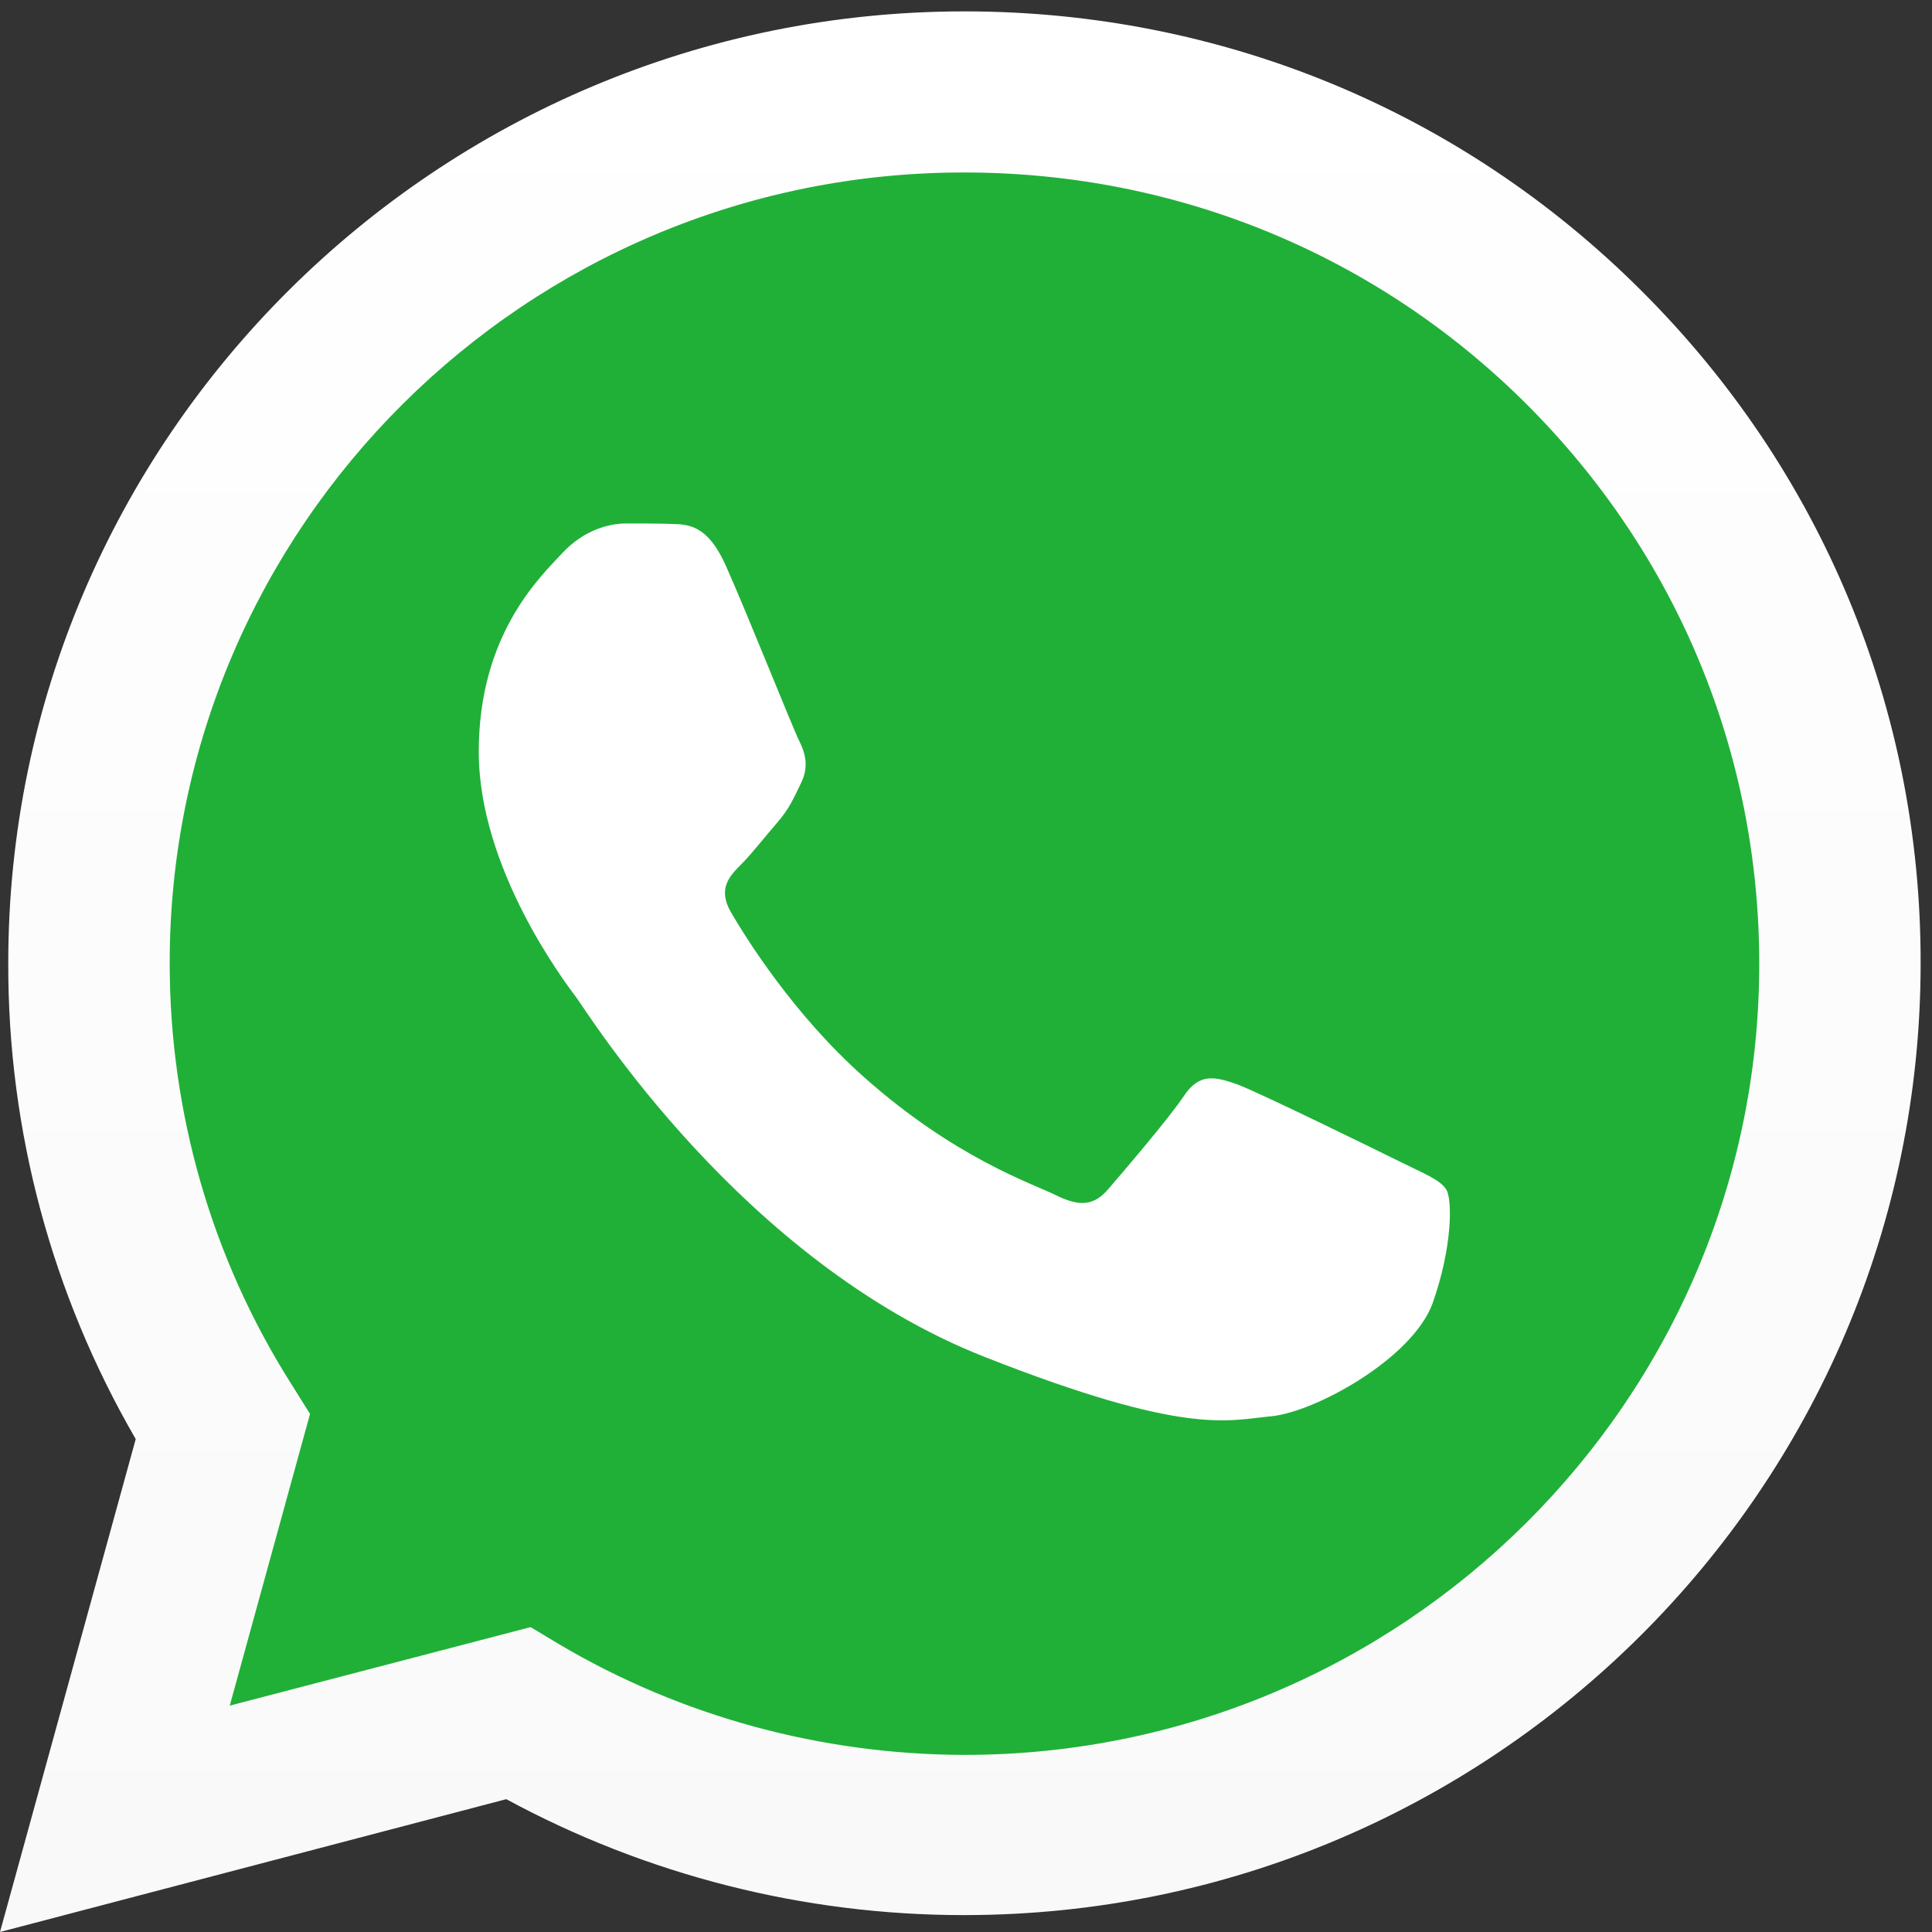 <svg width="36" height="36" viewBox="0 0 36 36" fill="none" xmlns="http://www.w3.org/2000/svg">
<rect x="0" y="0" width="36" height="36" fill="#333333" stroke="none"/>
<path d="M0.624 35.379L3.068 26.509C1.555 23.915 0.761 20.963 0.761 17.953C0.769 8.512 8.486 0.832 17.971 0.832C22.577 0.832 26.893 2.618 30.14 5.85C33.387 9.082 35.173 13.386 35.173 17.961C35.173 27.402 27.448 35.081 17.971 35.081H17.963C15.083 35.081 12.254 34.359 9.742 32.998L0.624 35.379Z" fill="#20B038"/>
<path d="M0 36L2.529 26.815C0.966 24.119 0.145 21.066 0.154 17.944C0.154 8.164 8.152 0.212 17.971 0.212C22.739 0.212 27.217 2.057 30.576 5.408C33.943 8.759 35.797 13.216 35.788 17.953C35.788 27.733 27.79 35.685 17.963 35.685H17.954C14.972 35.685 12.041 34.937 9.434 33.525L0 36ZM9.887 30.319L10.425 30.642C12.699 31.986 15.305 32.692 17.963 32.7H17.971C26.132 32.7 32.781 26.092 32.781 17.961C32.781 14.024 31.242 10.324 28.448 7.534C25.654 4.745 21.928 3.214 17.971 3.214C9.81 3.205 3.162 9.814 3.162 17.944C3.162 20.725 3.939 23.438 5.426 25.786L5.777 26.347L4.281 31.782L9.887 30.319Z" fill="url(#paint0_linear_2652_979)"/>
<path fill-rule="evenodd" clip-rule="evenodd" d="M13.519 10.528C13.185 9.788 12.835 9.771 12.519 9.763C12.263 9.754 11.963 9.754 11.664 9.754C11.365 9.754 10.887 9.865 10.477 10.307C10.066 10.749 8.921 11.821 8.921 14.007C8.921 16.184 10.519 18.293 10.742 18.591C10.964 18.888 13.826 23.506 18.347 25.284C22.107 26.764 22.876 26.466 23.688 26.39C24.5 26.313 26.32 25.318 26.696 24.28C27.063 23.243 27.063 22.358 26.952 22.171C26.841 21.984 26.542 21.873 26.098 21.652C25.653 21.431 23.466 20.36 23.056 20.206C22.645 20.062 22.346 19.985 22.056 20.428C21.757 20.87 20.902 21.865 20.646 22.163C20.389 22.46 20.125 22.494 19.68 22.273C19.236 22.052 17.8 21.584 16.099 20.07C14.775 18.897 13.878 17.442 13.621 17C13.365 16.558 13.596 16.32 13.818 16.099C14.014 15.903 14.262 15.58 14.485 15.325C14.707 15.07 14.784 14.883 14.929 14.585C15.074 14.287 15.006 14.032 14.895 13.811C14.784 13.598 13.912 11.404 13.519 10.528Z" fill="white"/>
<defs>
<linearGradient id="paint0_linear_2652_979" x1="17.898" y1="35.997" x2="17.898" y2="0.212" gradientUnits="userSpaceOnUse">
<stop stop-color="#F9F9F9"/>
<stop offset="1" stop-color="white"/>
</linearGradient>
</defs>
</svg>
